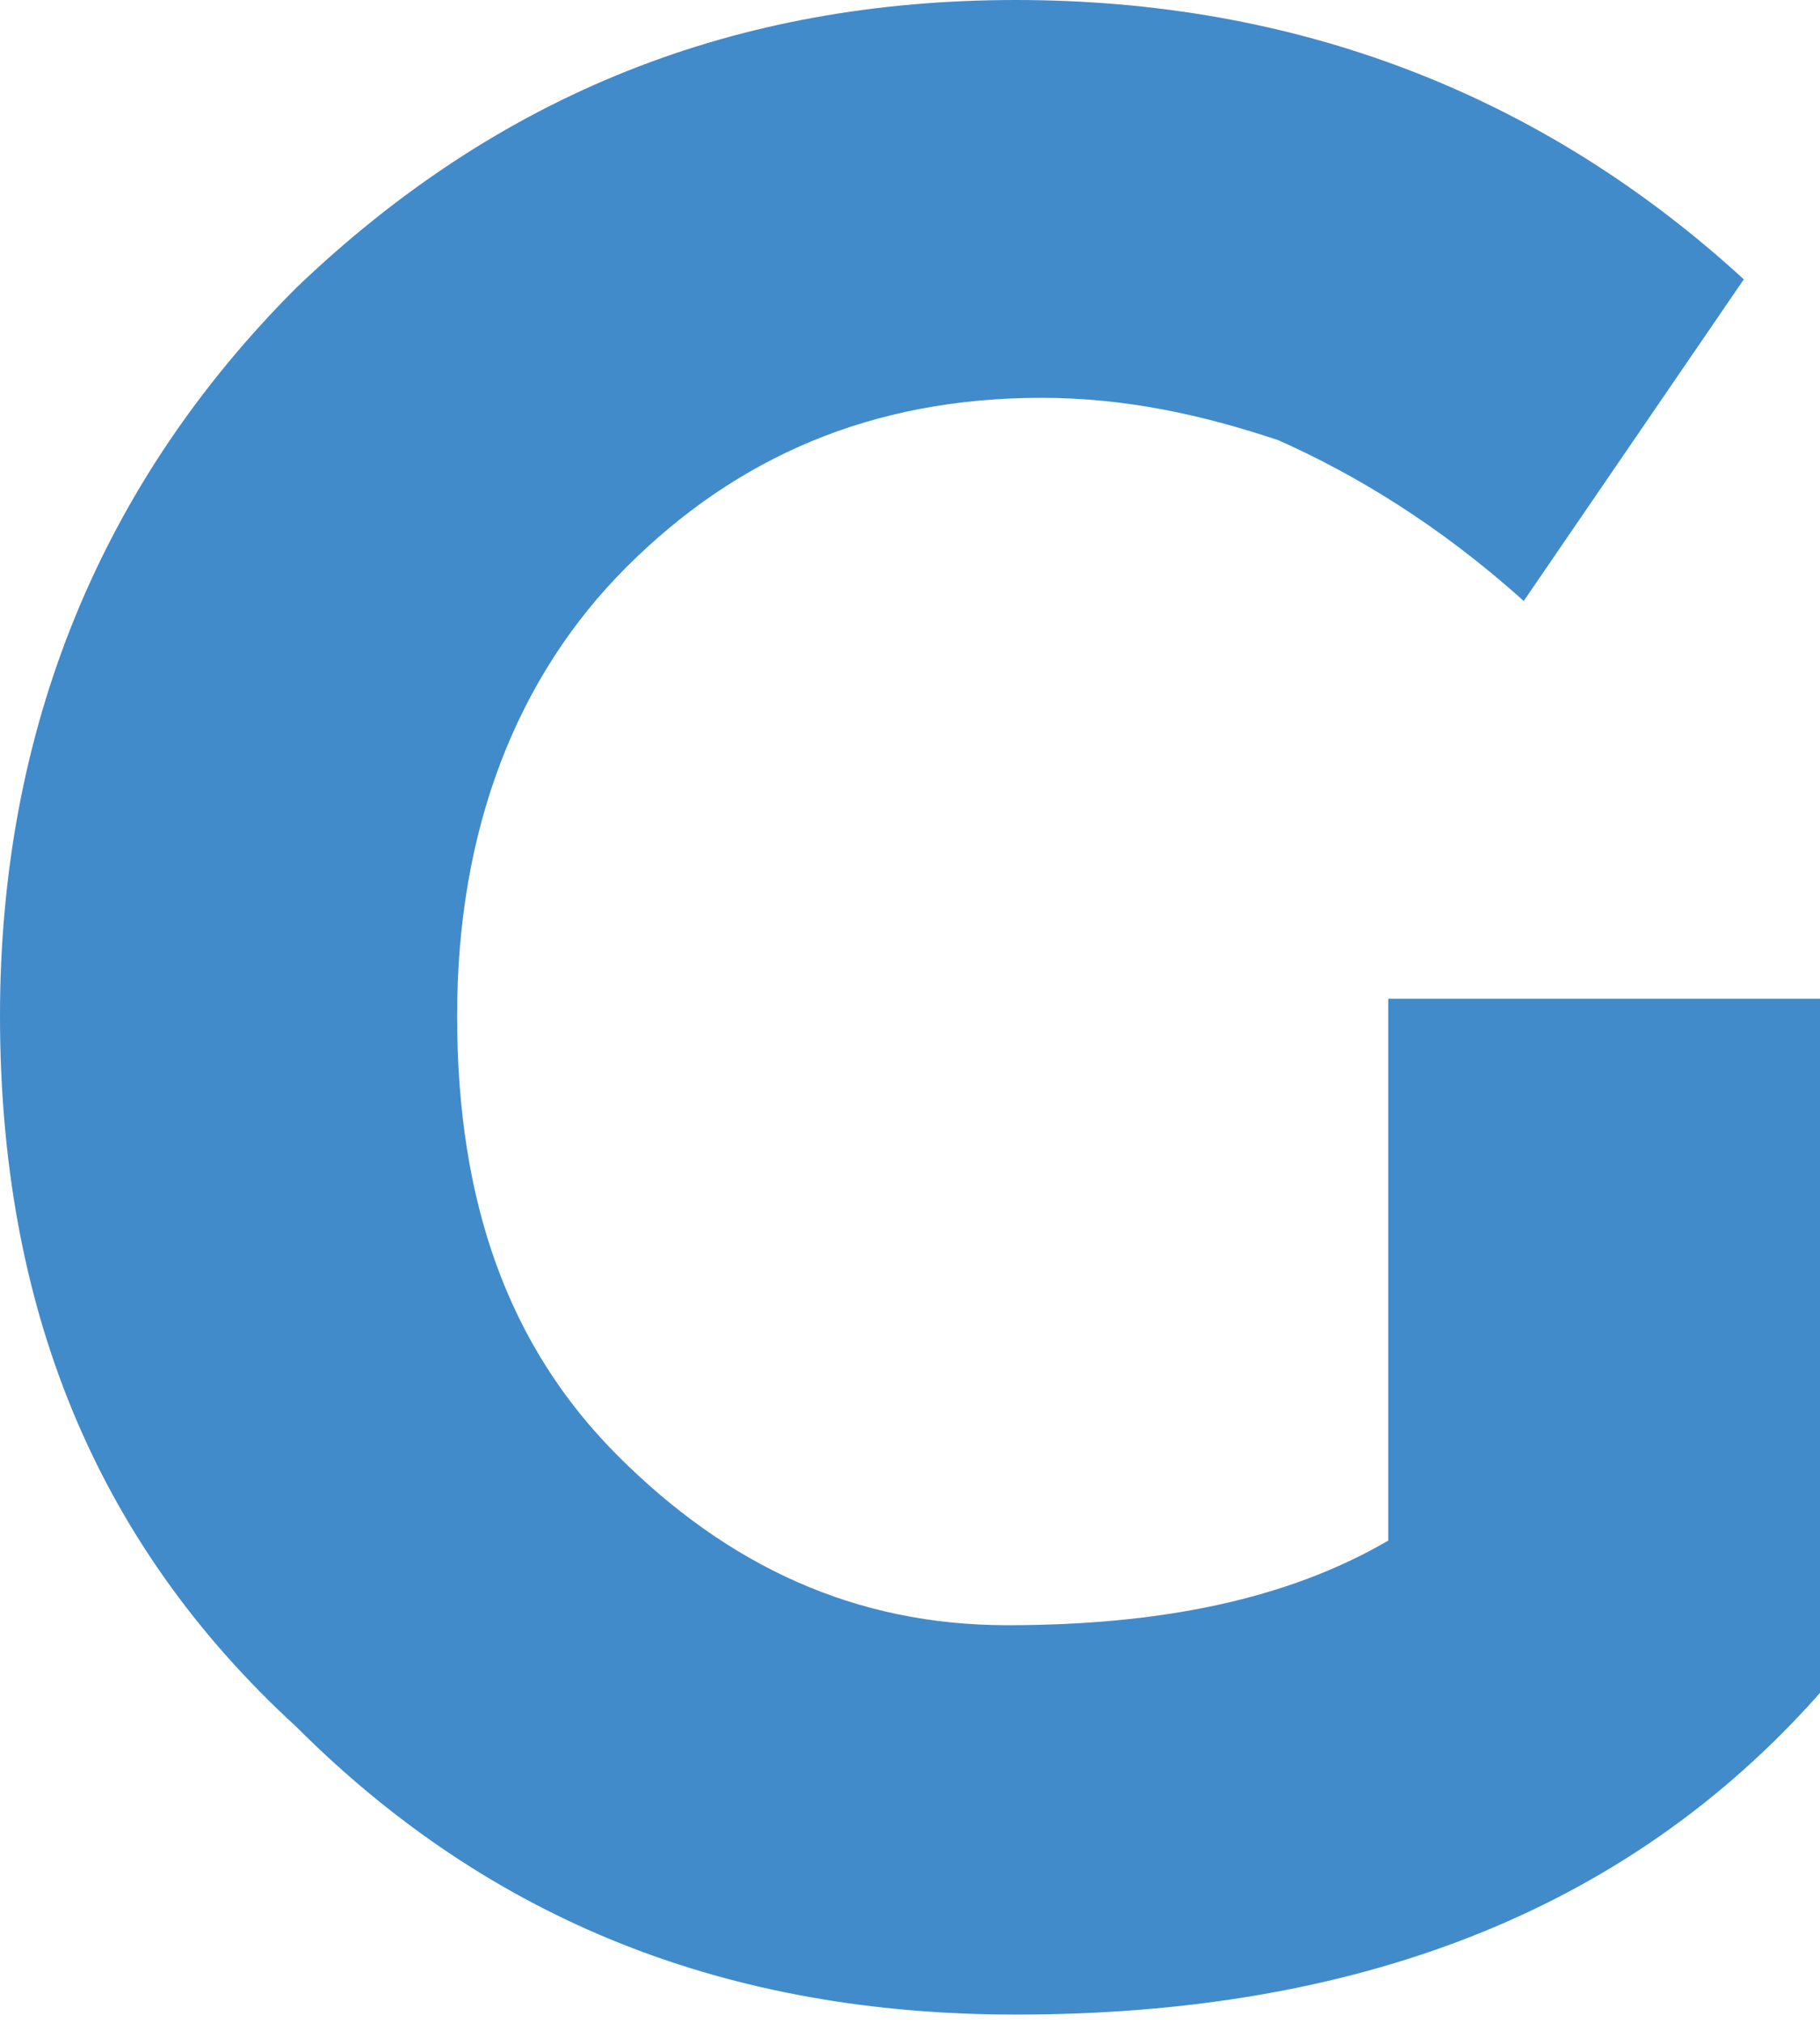 <?xml version="1.0" encoding="utf-8"?>
<!-- Generator: Adobe Illustrator 21.0.0, SVG Export Plug-In . SVG Version: 6.00 Build 0)  -->
<svg version="1.1" id="Group_1_1_" xmlns="http://www.w3.org/2000/svg" xmlns:xlink="http://www.w3.org/1999/xlink" x="0px" y="0px"
	 viewBox="0 0 21.5 23.9" style="enable-background:new 0 0 21.5 23.9;" xml:space="preserve">
<style type="text/css">
	.st0{fill:#428BCA;}
</style>
<g id="GINGOLD">
	<g>
		<path class="st0" d="M16.3,11.8h5.2V20c-2.3,2.6-5.5,3.8-9.5,3.8c-3.4,0-6.2-1.1-8.5-3.4C1.1,18.2,0,15.4,0,12
			c0-3.4,1.2-6.3,3.5-8.6C5.9,1.1,8.7,0,12,0c3.3,0,6.2,1.1,8.6,3.3L18,7.1c-1-0.9-2-1.5-2.9-1.9c-0.9-0.3-1.8-0.5-2.8-0.5
			c-2,0-3.6,0.7-4.9,2c-1.3,1.3-2,3.1-2,5.3s0.6,3.9,1.9,5.2c1.3,1.3,2.8,2,4.6,2c1.8,0,3.3-0.3,4.5-1V11.8z"/>
	</g>
</g>
<g id="LEGAL">
</g>
</svg>
